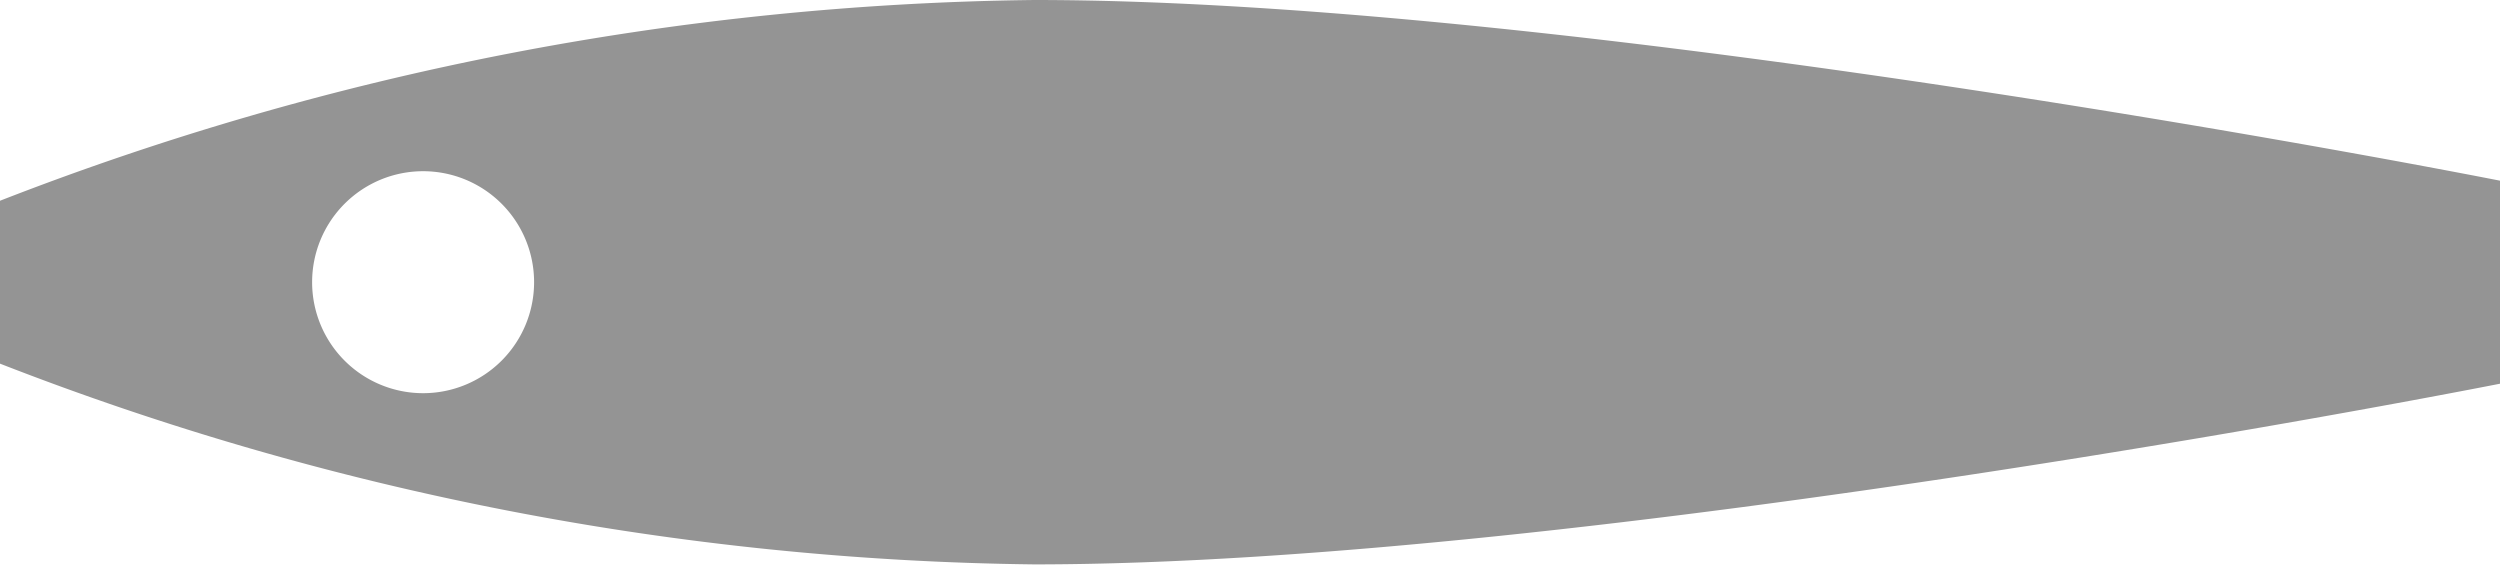 <svg id="レイヤー_1" data-name="レイヤー 1" xmlns="http://www.w3.org/2000/svg" width="66" height="15" viewBox="0 0 66 15"><title>vol1_fig1</title><path d="M27.3,0A77.68,77.68,0,0,0,0,5.3V9.6a77.68,77.68,0,0,0,27.3,5.3c14.63,0,38.7-4.77,38.7-4.77V4.77S41.93,0,27.3,0ZM11.17,10.38a2.93,2.93,0,1,1,2.93-2.93A2.93,2.93,0,0,1,11.17,10.38Z" fill="#949494"/></svg>